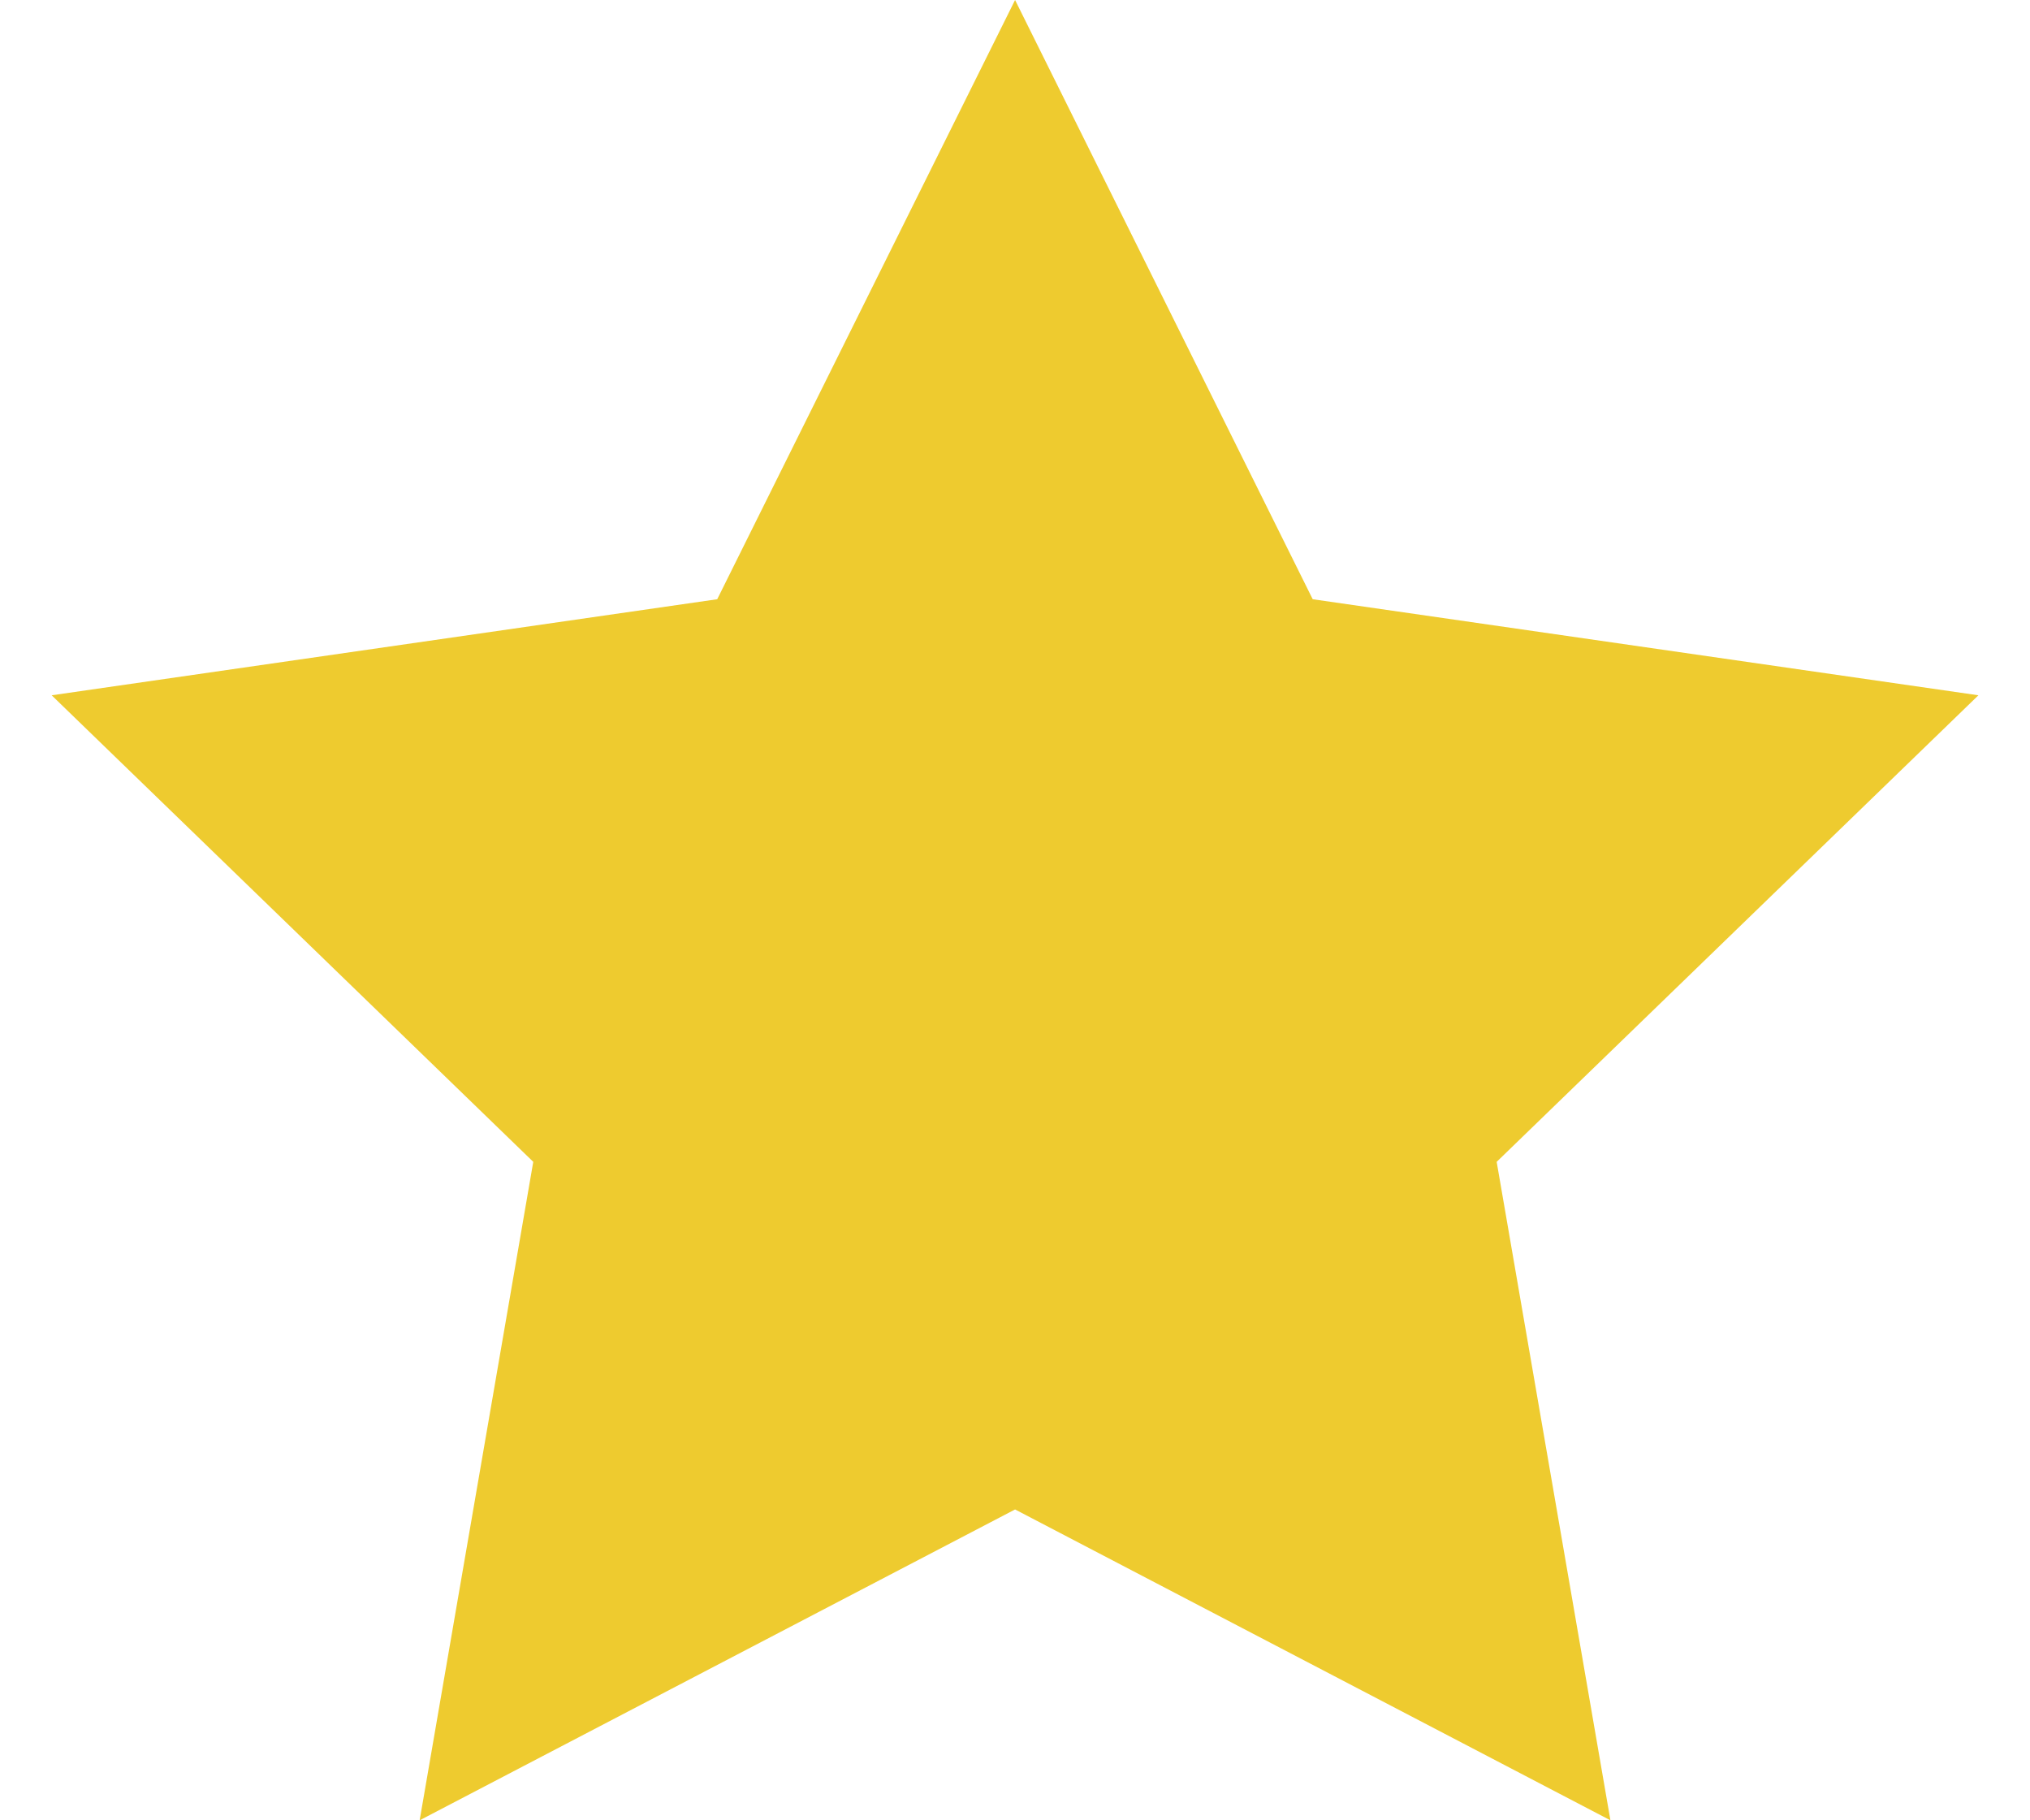 <svg width="29" height="26" viewBox="0 0 29 26" fill="none" xmlns="http://www.w3.org/2000/svg">
<path fill-rule="evenodd" clip-rule="evenodd" d="M14.501 0L10.246 8.559L0.738 9.931L7.618 16.595L5.995 26L14.501 21.56L23.006 26L21.381 16.595L28.263 9.931L18.753 8.559L14.501 0Z" fill="#EECB2F"/>
</svg>
